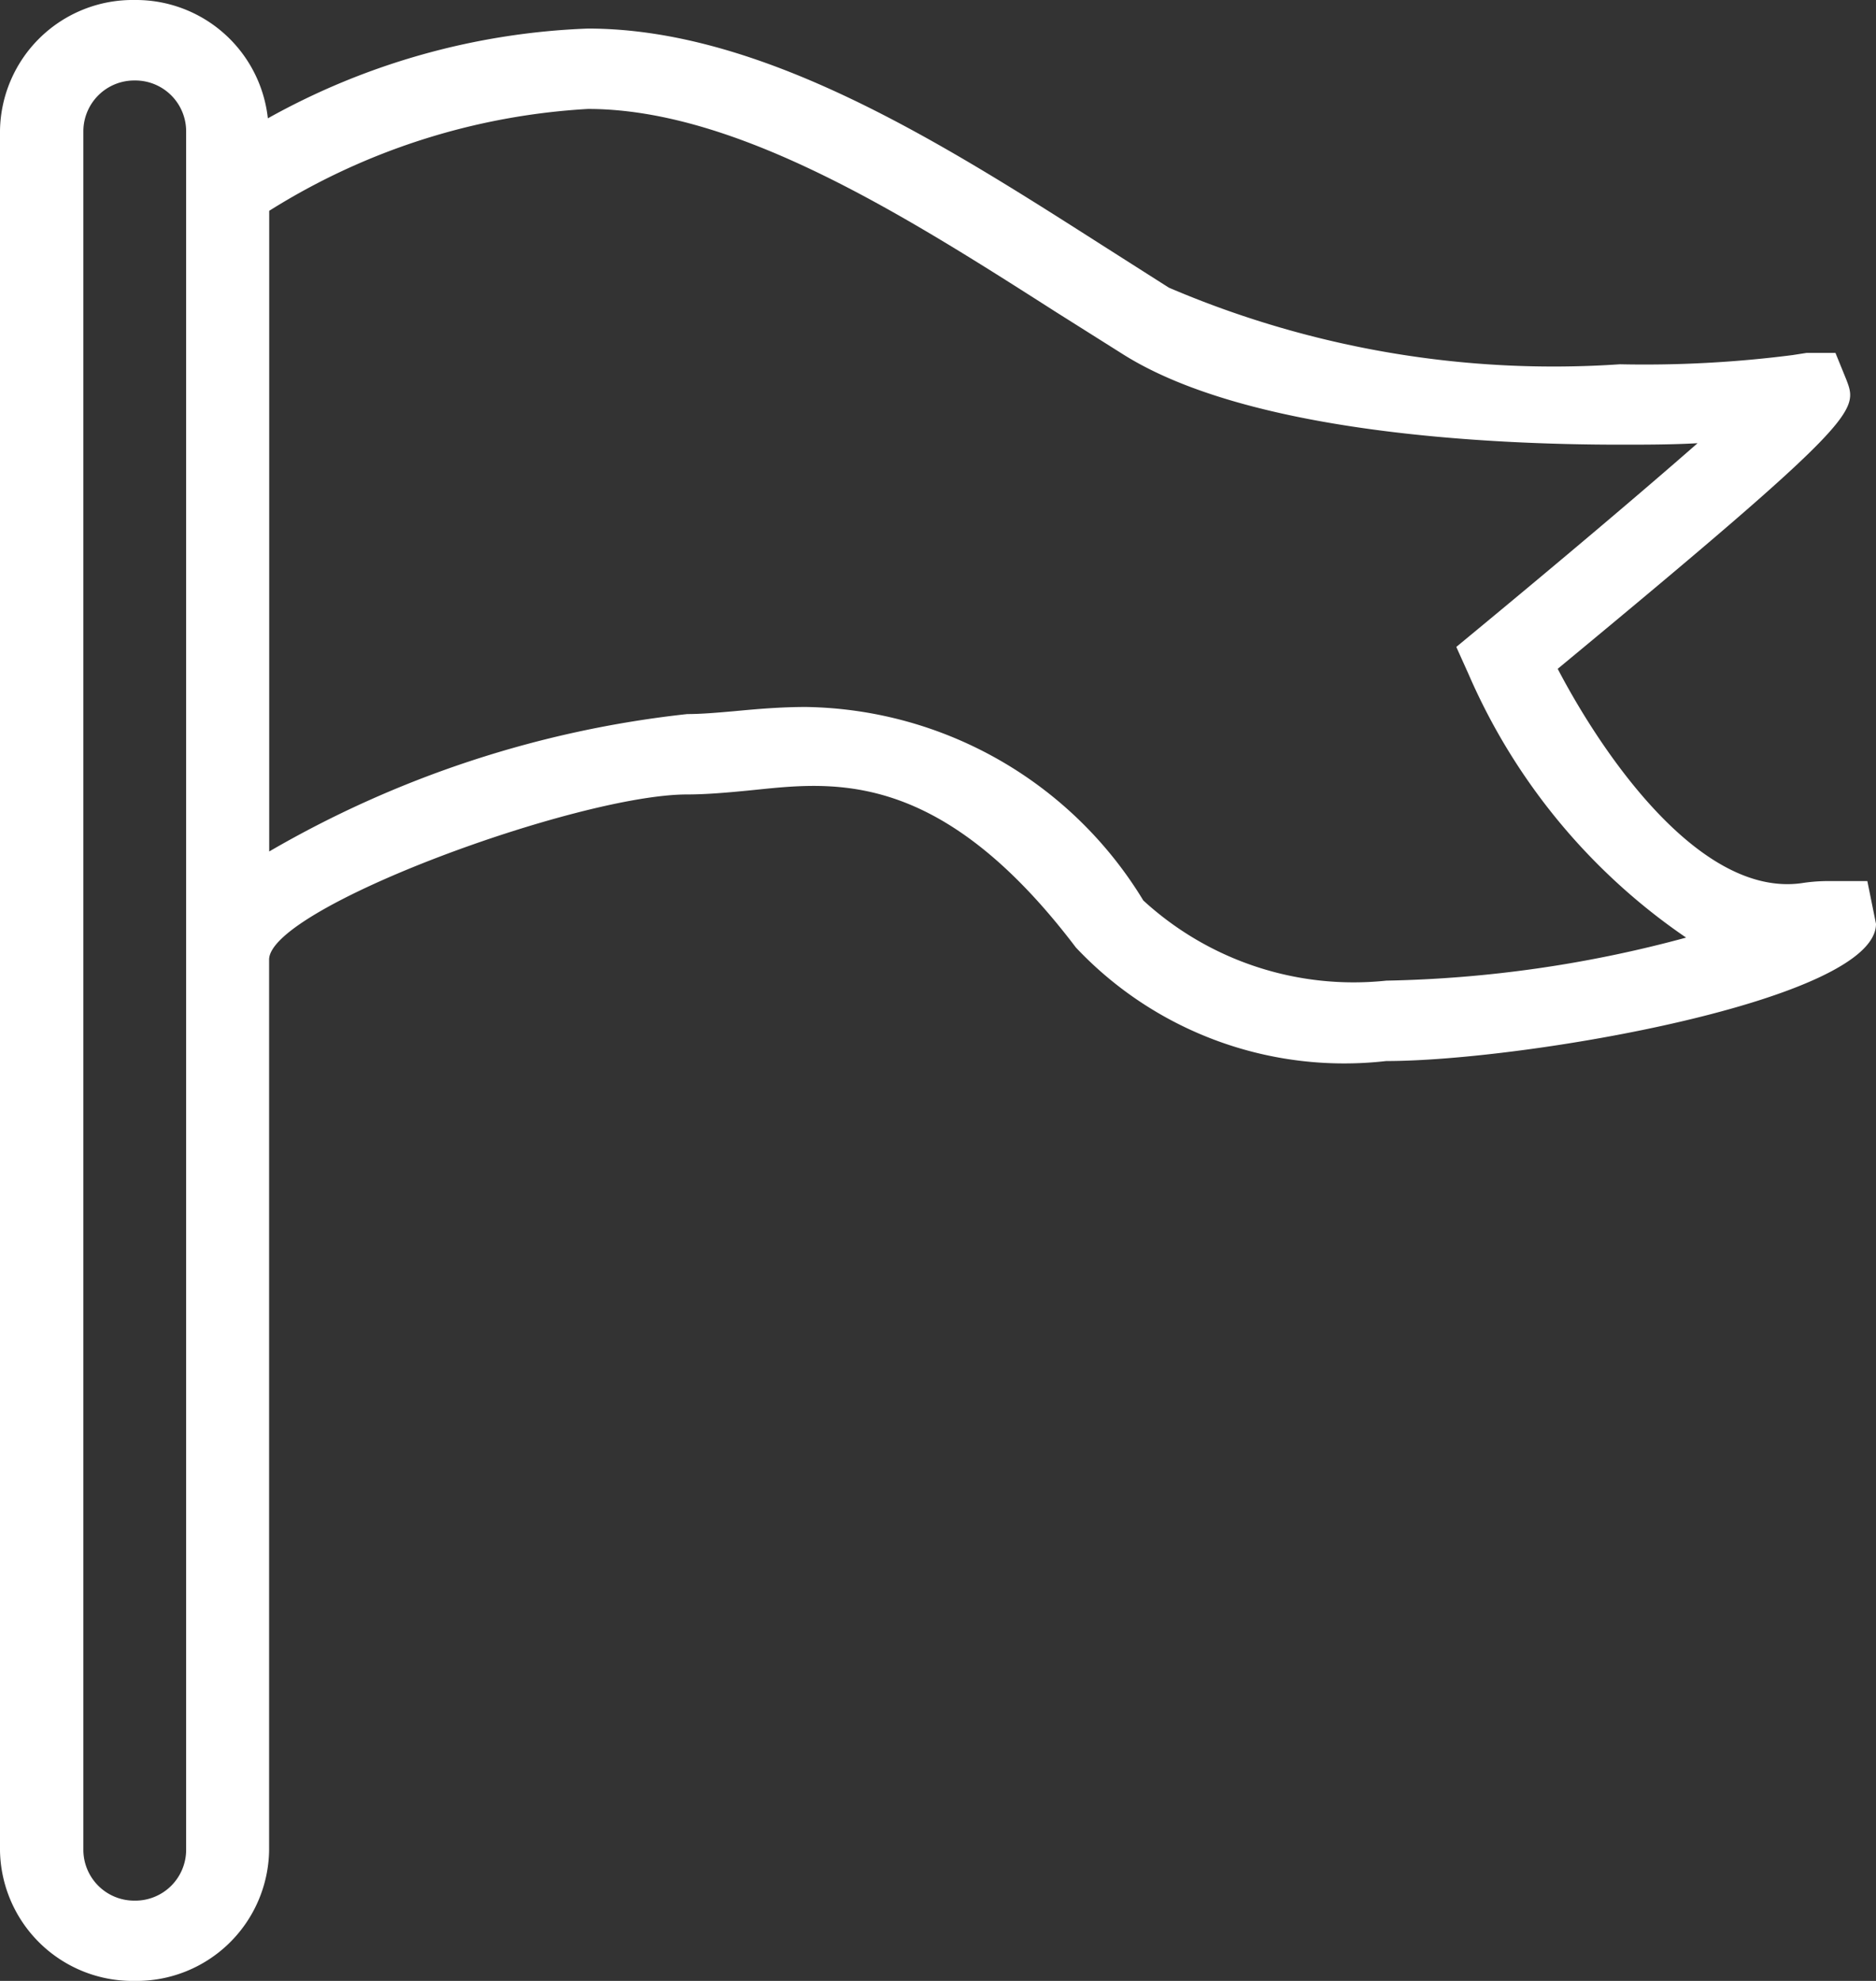 <?xml version="1.0" encoding="UTF-8"?> <svg xmlns="http://www.w3.org/2000/svg" xmlns:xlink="http://www.w3.org/1999/xlink" id="Vector_Smart_Object" data-name="Vector Smart Object" width="18" height="19" viewBox="0 0 18 19"><rect x="0" y="0" width="18" height="19" fill="#333333" stroke="none"/><defs><clipPath id="clip-path"><rect id="Rectangle_19" data-name="Rectangle 19" width="18" height="19" fill="none"></rect></clipPath></defs><g id="Group_38" data-name="Group 38"><g id="Group_37" data-name="Group 37" clip-path="url(#clip-path)"><path id="Path_30" data-name="Path 30" d="M17.917,8.451h-.4a1.668,1.668,0,0,0-.232.02c-.99.137-1.93-1.272-2.339-2.056,2.91-2.407,2.883-2.474,2.77-2.772l-.105-.258h-.278l-.135.021a11.167,11.167,0,0,1-1.655.088,9.383,9.383,0,0,1-4.328-.735l-.646-.411C9.047,1.377,7.318.274,5.641.274a6.812,6.812,0,0,0-3.071.861A1.273,1.273,0,0,0,1.291,0,1.273,1.273,0,0,0,0,1.251v16.5A1.272,1.272,0,0,0,1.291,19a1.272,1.272,0,0,0,1.291-1.249V9.2C2.6,8.7,5.55,7.62,6.594,7.62c.162,0,.34-.014.529-.032.771-.071,1.832-.305,3.2,1.5A3.537,3.537,0,0,0,13.3,10.177c1.327,0,4.7-.583,4.7-1.316Zm-16.131,9.3a.488.488,0,0,1-.495.479A.488.488,0,0,1,.8,17.751V1.251A.488.488,0,0,1,1.291.772a.488.488,0,0,1,.495.479v16.5ZM13.3,9.406a2.985,2.985,0,0,1-2.33-.769A3.855,3.855,0,0,0,7.732,6.781c-.243,0-.471.02-.683.04-.162.014-.315.028-.455.028A10.165,10.165,0,0,0,2.583,8.167V2.022a6.435,6.435,0,0,1,3.058-.977c1.438,0,3.061,1.035,4.491,1.948l.654.412c1.2.748,3.5.86,4.758.86.239,0,.5,0,.744-.014-.554.486-1.346,1.153-2.09,1.768l-.225.186.118.262a5.9,5.9,0,0,0,2.087,2.526,11.791,11.791,0,0,1-2.883.413" fill="#fff"></path></g></g></svg> 